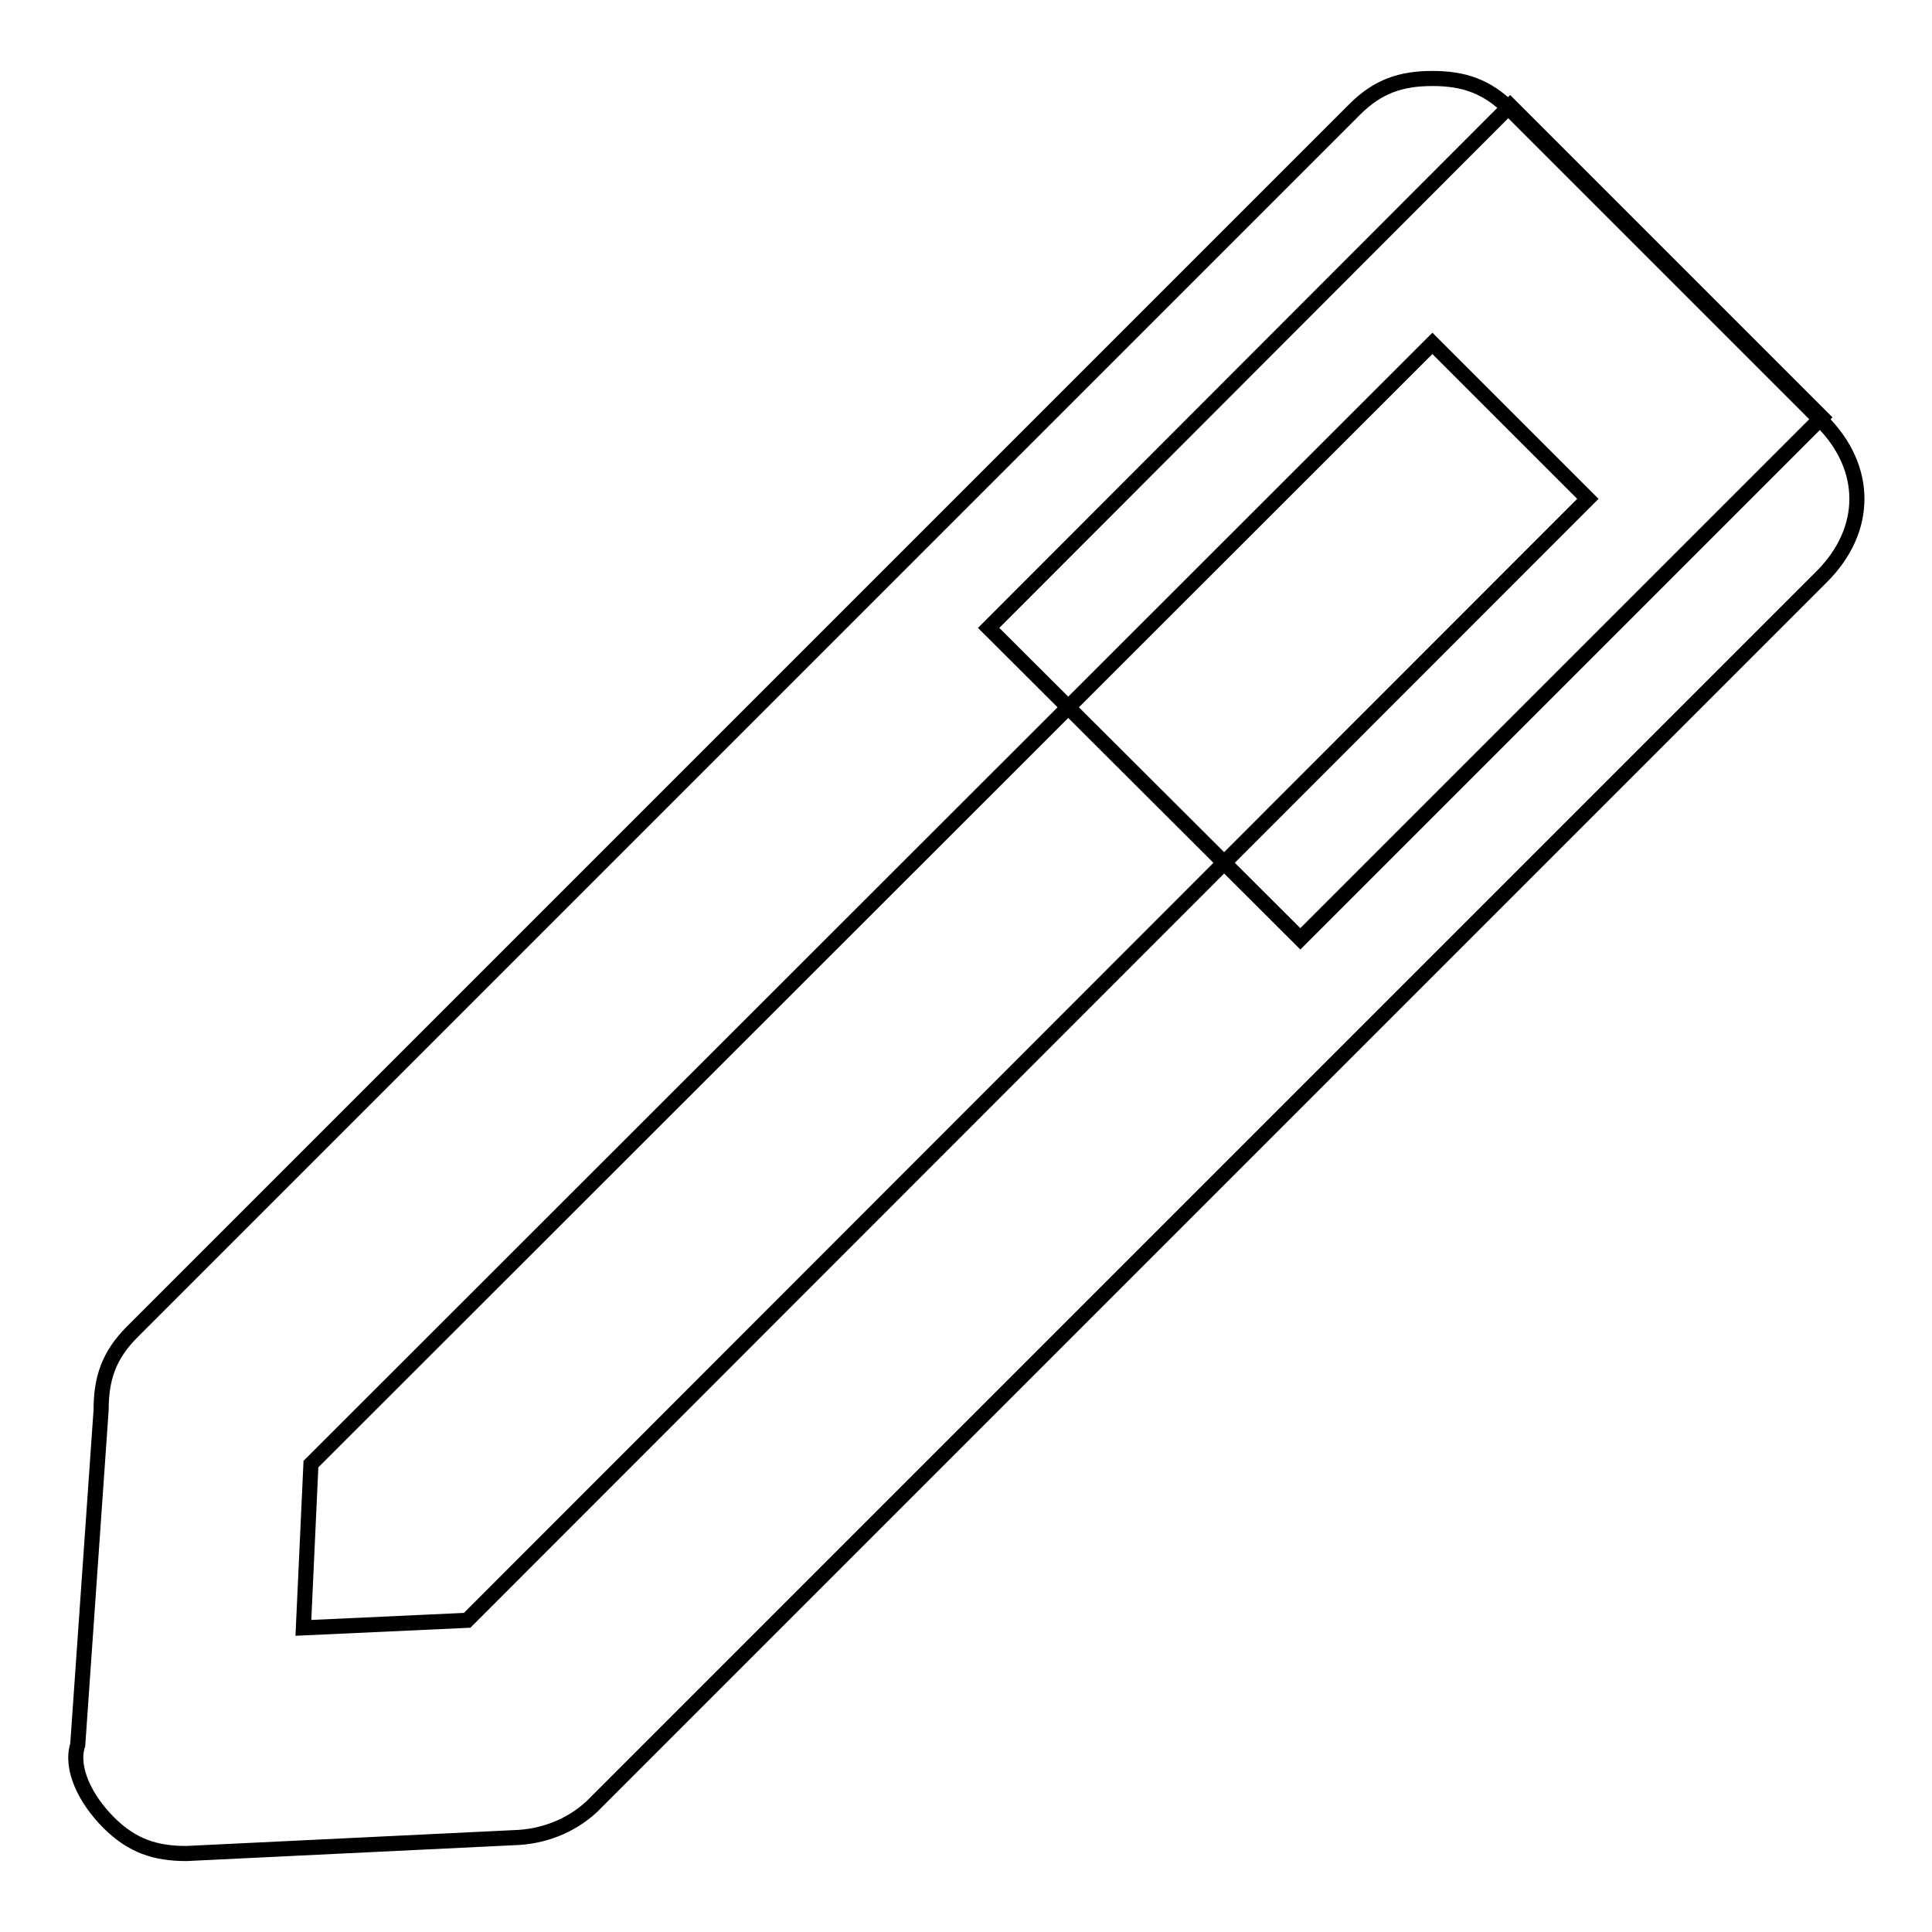 <?xml version="1.0" encoding="utf-8"?>
<!-- Svg Vector Icons : http://www.onlinewebfonts.com/icon -->
<!DOCTYPE svg PUBLIC "-//W3C//DTD SVG 1.1//EN" "http://www.w3.org/Graphics/SVG/1.1/DTD/svg11.dtd">
<svg version="1.1" xmlns="http://www.w3.org/2000/svg" xmlns:xlink="http://www.w3.org/1999/xlink" x="0px" y="0px" viewBox="0 0 256 256" enable-background="new 0 0 256 256" xml:space="preserve">
<g> <path stroke-width="2" fill-opacity="0" stroke="#000000"  d="M241.4,55.3l-69.1,69.1L131,83.2L200.1,14L241.4,55.3z M24.7,245.6c-4.1,0-7.2-1-10.3-4.1 c-3.1-3.1-5.1-7.2-4.1-10.3l3.1-44.4c0-4.1,1-7.2,4.1-10.3l162-162c3.1-3.1,6.2-4.1,10.3-4.1s7.2,1,10.3,4.1l41.3,41.3 c6.2,6.2,6.2,14.4,0,20.6l-163,163c-2.8,2.6-6.5,4-10.3,4.1L24.7,245.6z M41.2,194l-1,21.7l21.7-1L210.4,66.1l-20.6-20.6L41.2,194z "/></g>
</svg>